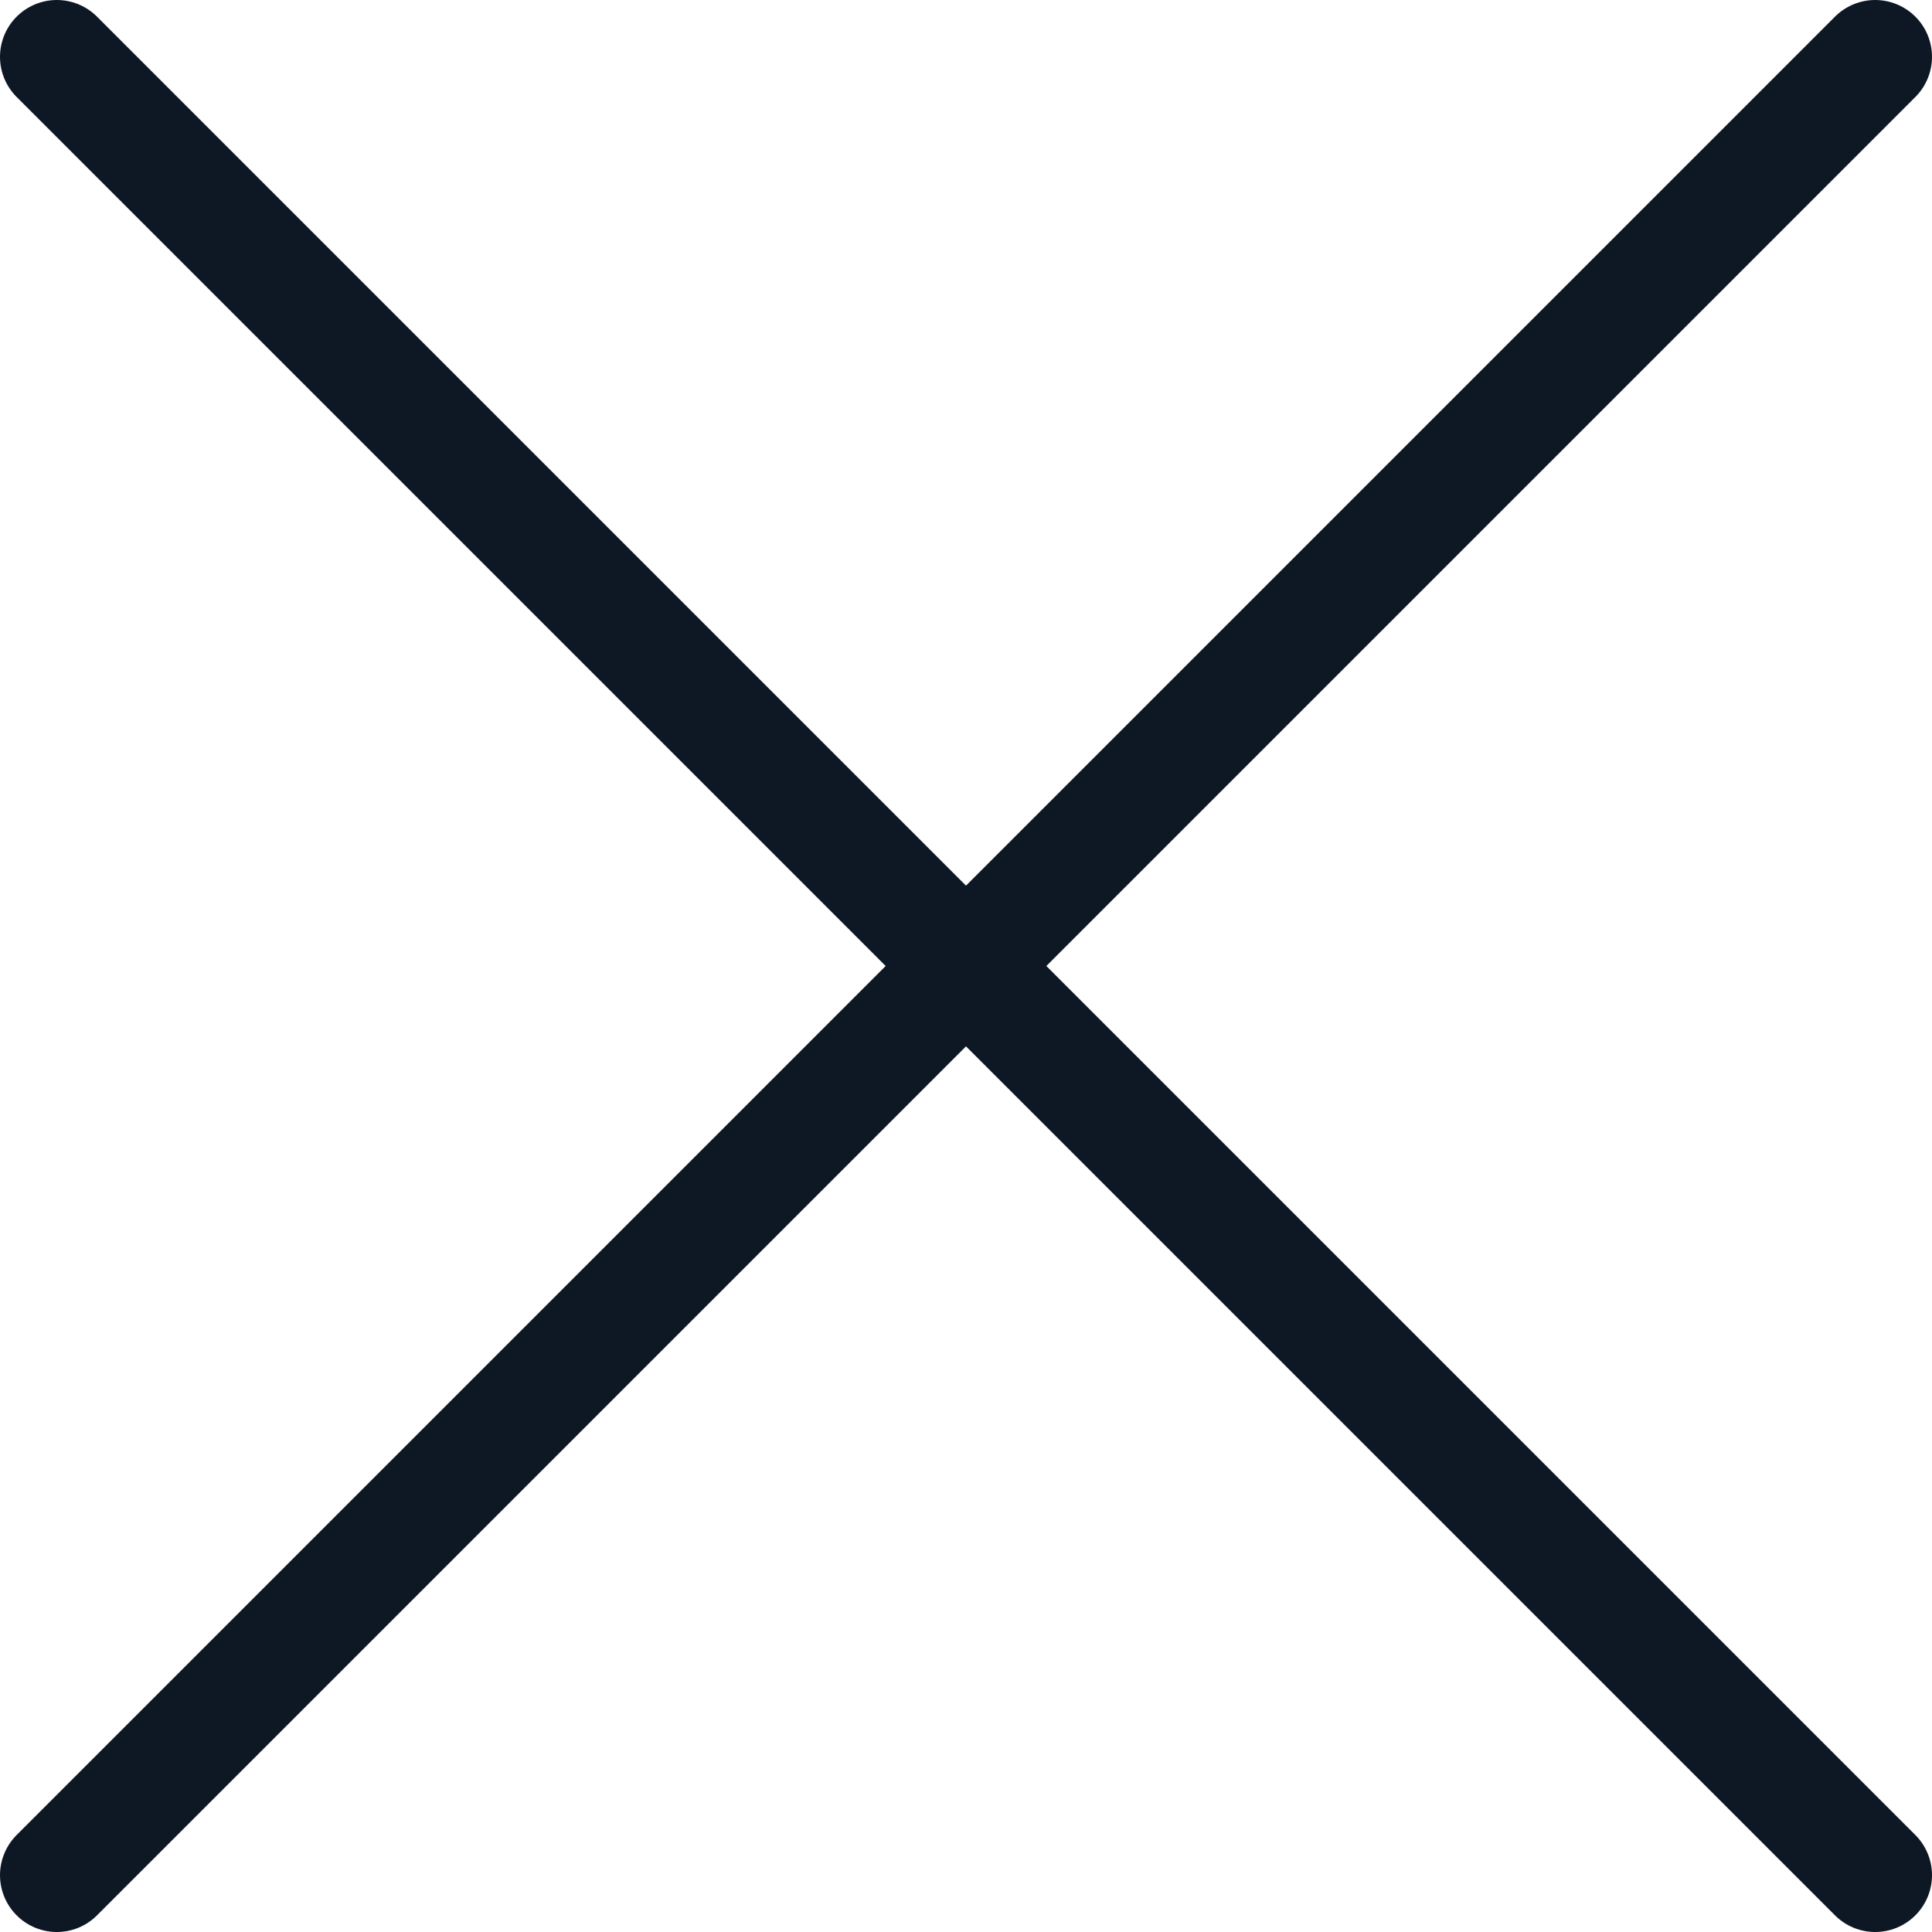<svg width="34" height="34" viewBox="0 0 34 34" fill="none" xmlns="http://www.w3.org/2000/svg">
<path d="M33 1L1 33" stroke="#0E1825" stroke-width="2" stroke-linecap="round"/>
<path d="M1 1L33 33" stroke="#0E1825" stroke-width="2" stroke-linecap="round"/>
</svg>
